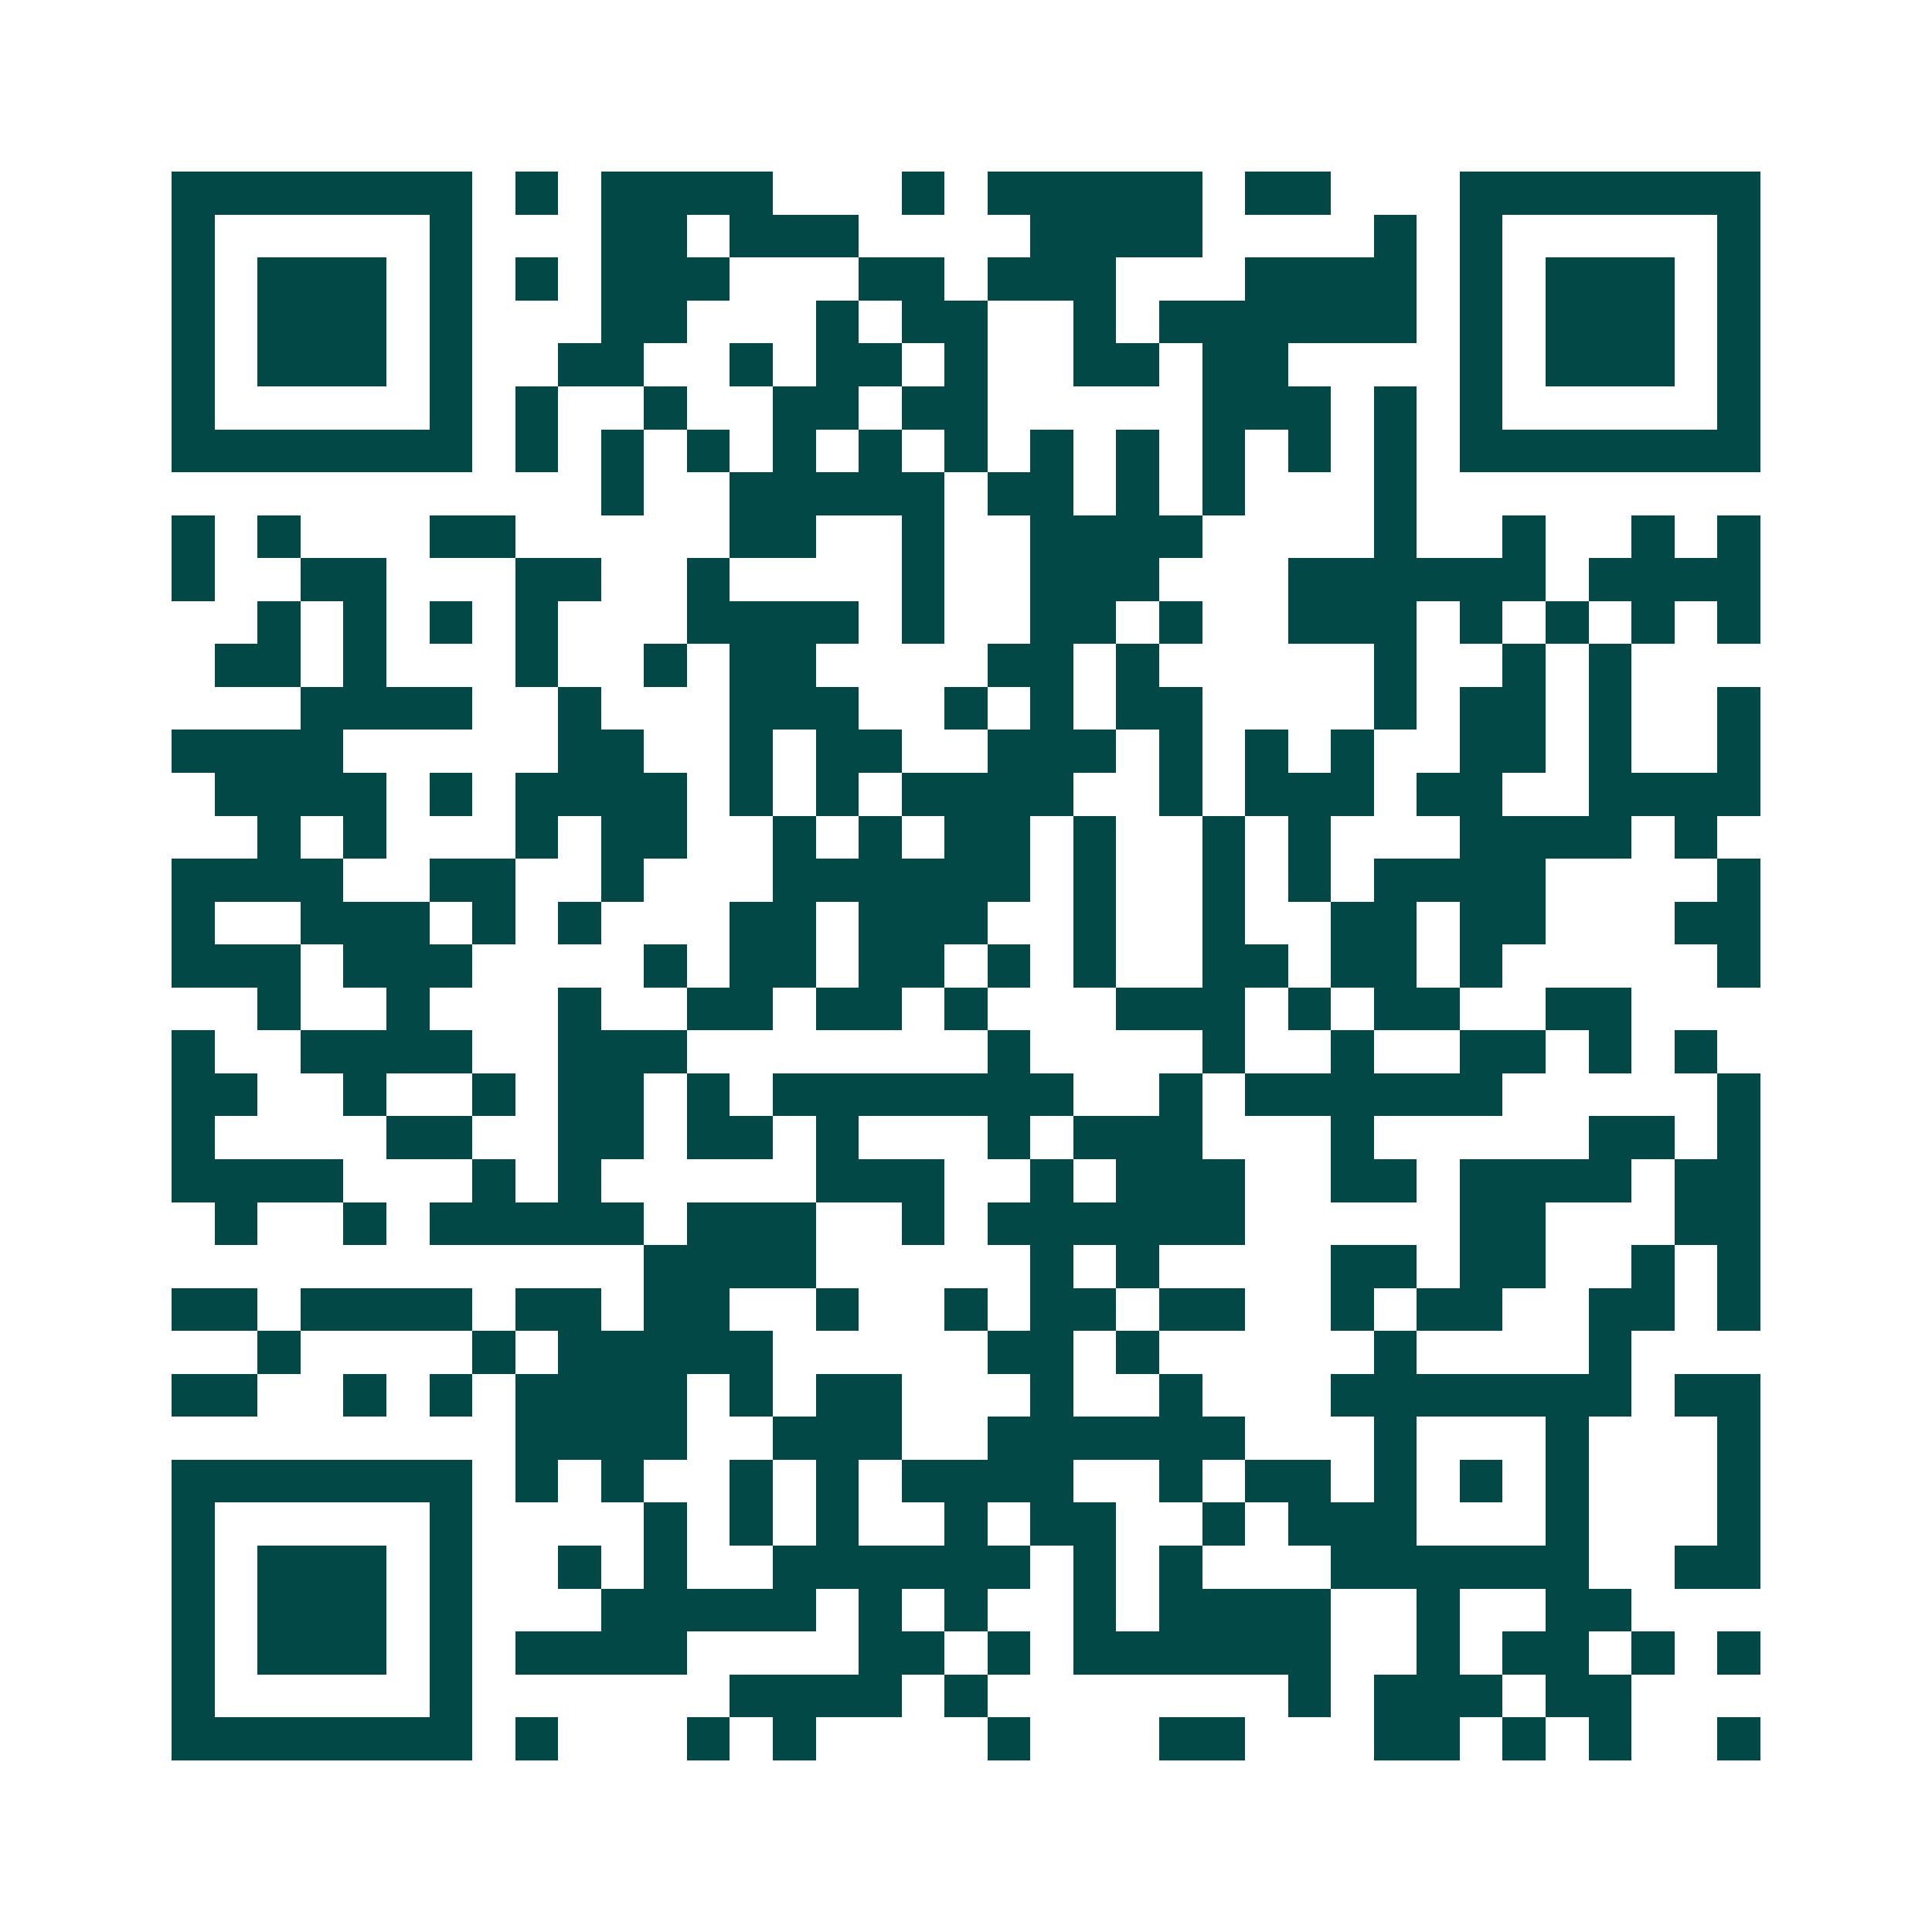 <svg xmlns="http://www.w3.org/2000/svg" width="200" height="200" viewBox="0 0 45 45" shape-rendering="crispEdges"><path fill="#ffffff" d="M0 0h45v45H0z"/><path stroke="#014847" d="M4 4.5h7m1 0h1m1 0h4m3 0h1m1 0h5m1 0h2m3 0h7M4 5.5h1m5 0h1m3 0h2m1 0h3m4 0h4m4 0h1m1 0h1m5 0h1M4 6.5h1m1 0h3m1 0h1m1 0h1m1 0h3m3 0h2m1 0h3m3 0h4m1 0h1m1 0h3m1 0h1M4 7.5h1m1 0h3m1 0h1m3 0h2m3 0h1m1 0h2m2 0h1m1 0h6m1 0h1m1 0h3m1 0h1M4 8.5h1m1 0h3m1 0h1m2 0h2m2 0h1m1 0h2m1 0h1m2 0h2m1 0h2m4 0h1m1 0h3m1 0h1M4 9.5h1m5 0h1m1 0h1m2 0h1m2 0h2m1 0h2m5 0h3m1 0h1m1 0h1m5 0h1M4 10.5h7m1 0h1m1 0h1m1 0h1m1 0h1m1 0h1m1 0h1m1 0h1m1 0h1m1 0h1m1 0h1m1 0h1m1 0h7M14 11.5h1m2 0h5m1 0h2m1 0h1m1 0h1m3 0h1M4 12.5h1m1 0h1m3 0h2m5 0h2m2 0h1m2 0h4m4 0h1m2 0h1m2 0h1m1 0h1M4 13.5h1m2 0h2m3 0h2m2 0h1m4 0h1m2 0h3m3 0h6m1 0h4M6 14.5h1m1 0h1m1 0h1m1 0h1m3 0h4m1 0h1m2 0h2m1 0h1m2 0h3m1 0h1m1 0h1m1 0h1m1 0h1M5 15.5h2m1 0h1m3 0h1m2 0h1m1 0h2m4 0h2m1 0h1m5 0h1m2 0h1m1 0h1M7 16.5h4m2 0h1m3 0h3m2 0h1m1 0h1m1 0h2m4 0h1m1 0h2m1 0h1m2 0h1M4 17.5h4m5 0h2m2 0h1m1 0h2m2 0h3m1 0h1m1 0h1m1 0h1m2 0h2m1 0h1m2 0h1M5 18.5h4m1 0h1m1 0h4m1 0h1m1 0h1m1 0h4m2 0h1m1 0h3m1 0h2m2 0h4M6 19.5h1m1 0h1m3 0h1m1 0h2m2 0h1m1 0h1m1 0h2m1 0h1m2 0h1m1 0h1m3 0h4m1 0h1M4 20.5h4m2 0h2m2 0h1m3 0h6m1 0h1m2 0h1m1 0h1m1 0h4m4 0h1M4 21.5h1m2 0h3m1 0h1m1 0h1m3 0h2m1 0h3m2 0h1m2 0h1m2 0h2m1 0h2m3 0h2M4 22.5h3m1 0h3m4 0h1m1 0h2m1 0h2m1 0h1m1 0h1m2 0h2m1 0h2m1 0h1m5 0h1M6 23.5h1m2 0h1m3 0h1m2 0h2m1 0h2m1 0h1m3 0h3m1 0h1m1 0h2m2 0h2M4 24.5h1m2 0h4m2 0h3m7 0h1m4 0h1m2 0h1m2 0h2m1 0h1m1 0h1M4 25.5h2m2 0h1m2 0h1m1 0h2m1 0h1m1 0h7m2 0h1m1 0h6m5 0h1M4 26.5h1m4 0h2m2 0h2m1 0h2m1 0h1m3 0h1m1 0h3m3 0h1m5 0h2m1 0h1M4 27.5h4m3 0h1m1 0h1m5 0h3m2 0h1m1 0h3m2 0h2m1 0h4m1 0h2M5 28.5h1m2 0h1m1 0h5m1 0h3m2 0h1m1 0h6m5 0h2m3 0h2M15 29.5h4m5 0h1m1 0h1m4 0h2m1 0h2m2 0h1m1 0h1M4 30.5h2m1 0h4m1 0h2m1 0h2m2 0h1m2 0h1m1 0h2m1 0h2m2 0h1m1 0h2m2 0h2m1 0h1M6 31.5h1m4 0h1m1 0h5m5 0h2m1 0h1m5 0h1m4 0h1M4 32.5h2m2 0h1m1 0h1m1 0h4m1 0h1m1 0h2m3 0h1m2 0h1m3 0h7m1 0h2M12 33.5h4m2 0h3m2 0h6m3 0h1m3 0h1m3 0h1M4 34.5h7m1 0h1m1 0h1m2 0h1m1 0h1m1 0h4m2 0h1m1 0h2m1 0h1m1 0h1m1 0h1m3 0h1M4 35.5h1m5 0h1m4 0h1m1 0h1m1 0h1m2 0h1m1 0h2m2 0h1m1 0h3m3 0h1m3 0h1M4 36.5h1m1 0h3m1 0h1m2 0h1m1 0h1m2 0h6m1 0h1m1 0h1m3 0h6m2 0h2M4 37.5h1m1 0h3m1 0h1m3 0h5m1 0h1m1 0h1m2 0h1m1 0h4m2 0h1m2 0h2M4 38.5h1m1 0h3m1 0h1m1 0h4m4 0h2m1 0h1m1 0h6m2 0h1m1 0h2m1 0h1m1 0h1M4 39.5h1m5 0h1m6 0h4m1 0h1m7 0h1m1 0h3m1 0h2M4 40.5h7m1 0h1m3 0h1m1 0h1m4 0h1m3 0h2m3 0h2m1 0h1m1 0h1m2 0h1"/></svg>
